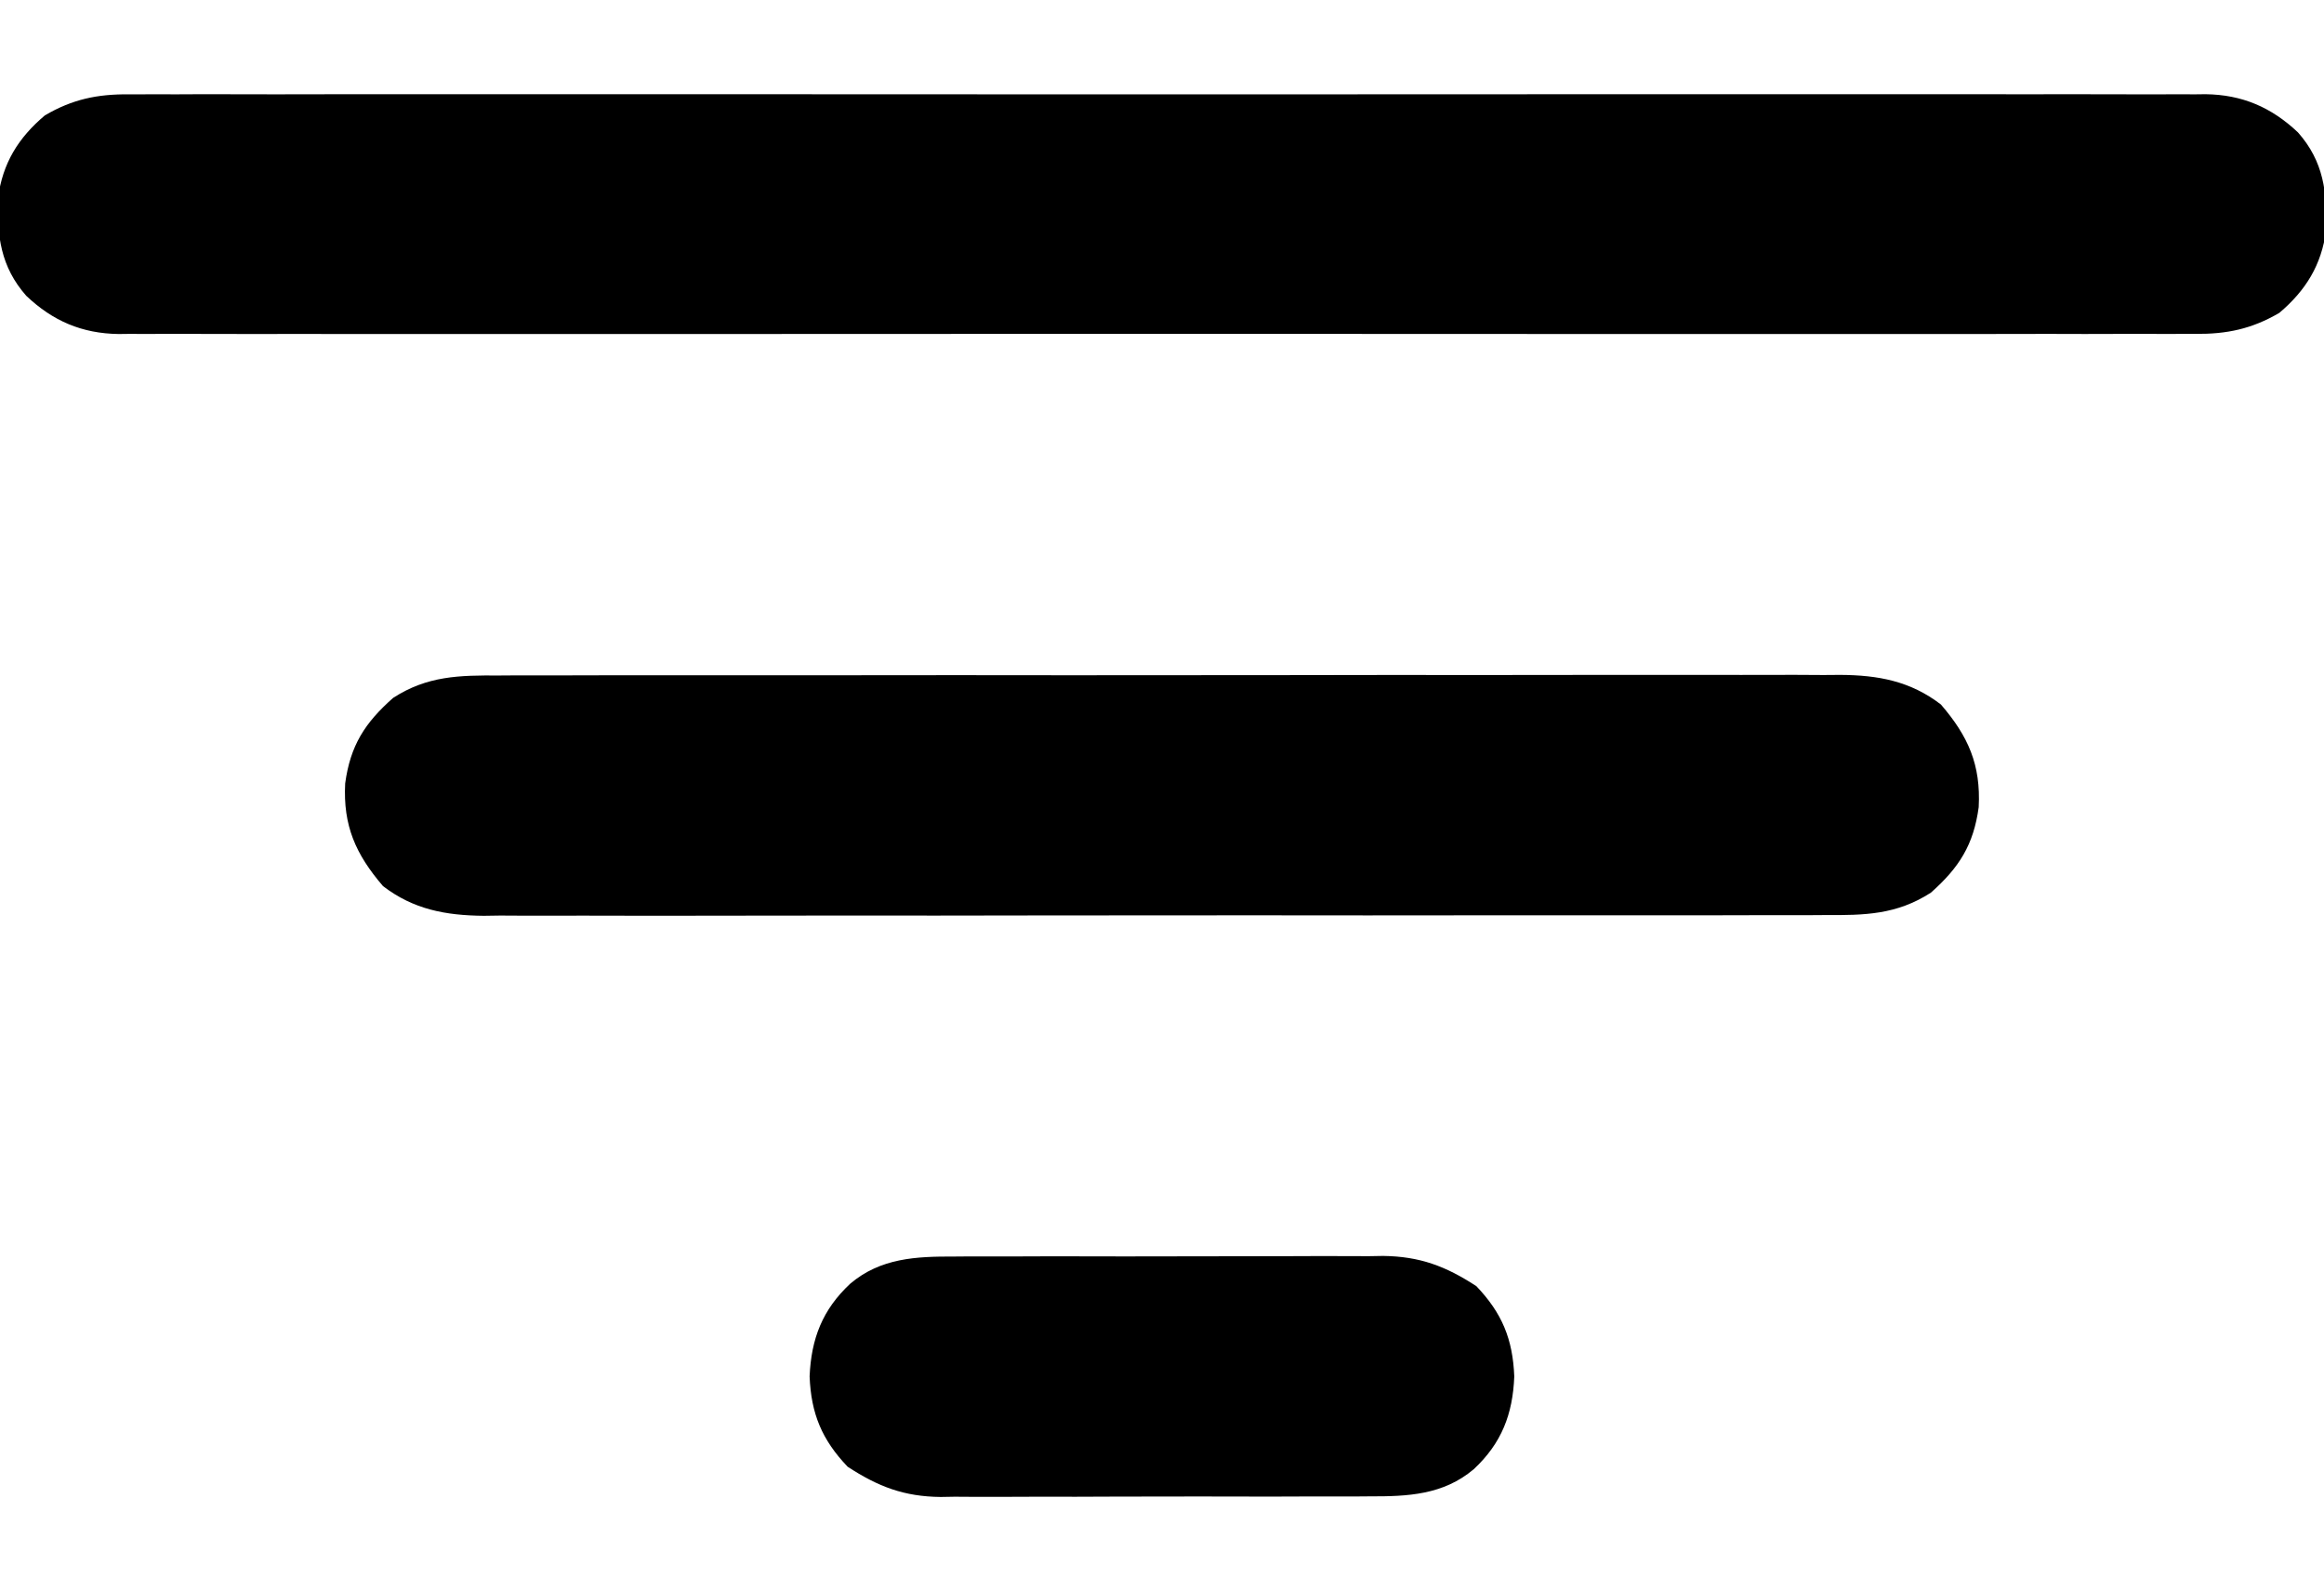 <svg width="19" height="13" viewBox="0 0 19 13" fill="none" xmlns="http://www.w3.org/2000/svg">
<path d="M1.052 0.771C1.082 0.771 1.112 0.771 1.142 0.771C1.242 0.77 1.342 0.771 1.441 0.771C1.514 0.771 1.586 0.771 1.658 0.77C1.857 0.77 2.055 0.77 2.254 0.771C2.468 0.771 2.682 0.77 2.896 0.77C3.315 0.77 3.735 0.77 4.154 0.77C4.495 0.77 4.836 0.77 5.177 0.77C5.225 0.77 5.274 0.77 5.323 0.77C5.422 0.77 5.52 0.77 5.619 0.77C6.516 0.77 7.414 0.77 8.311 0.771C9.131 0.771 9.95 0.771 10.769 0.771C11.689 0.77 12.61 0.77 13.53 0.77C13.628 0.77 13.727 0.77 13.825 0.77C13.897 0.77 13.897 0.77 13.971 0.77C14.311 0.77 14.652 0.77 14.992 0.77C15.407 0.77 15.822 0.77 16.237 0.77C16.448 0.771 16.66 0.771 16.872 0.77C17.066 0.77 17.259 0.77 17.453 0.771C17.523 0.771 17.593 0.771 17.663 0.771C17.759 0.77 17.854 0.771 17.949 0.771C17.976 0.771 18.004 0.771 18.032 0.77C18.33 0.774 18.569 0.876 18.787 1.082C18.997 1.319 19.027 1.571 19.017 1.882C18.98 2.166 18.851 2.374 18.635 2.557C18.409 2.689 18.206 2.731 17.949 2.729C17.919 2.729 17.89 2.729 17.859 2.729C17.759 2.73 17.659 2.729 17.56 2.729C17.488 2.729 17.415 2.729 17.343 2.729C17.144 2.73 16.946 2.73 16.747 2.729C16.533 2.729 16.319 2.729 16.105 2.73C15.686 2.73 15.266 2.73 14.847 2.73C14.506 2.73 14.165 2.73 13.825 2.73C13.776 2.73 13.728 2.73 13.678 2.73C13.579 2.73 13.481 2.73 13.382 2.73C12.485 2.73 11.587 2.73 10.69 2.729C9.871 2.729 9.052 2.729 8.232 2.729C7.312 2.73 6.391 2.73 5.471 2.73C5.373 2.73 5.275 2.73 5.177 2.73C5.104 2.73 5.104 2.73 5.03 2.73C4.69 2.73 4.349 2.73 4.009 2.73C3.594 2.73 3.179 2.73 2.764 2.73C2.553 2.729 2.341 2.729 2.129 2.73C1.936 2.73 1.742 2.73 1.548 2.729C1.478 2.729 1.408 2.729 1.338 2.729C1.243 2.73 1.147 2.729 1.052 2.729C1.011 2.729 1.011 2.729 0.97 2.73C0.671 2.726 0.432 2.624 0.215 2.418C0.005 2.18 -0.026 1.928 -0.016 1.618C0.021 1.334 0.15 1.126 0.367 0.943C0.592 0.811 0.796 0.769 1.052 0.771Z" fill="black"/>
<path d="M4.081 5.521C4.153 5.521 4.153 5.521 4.227 5.52C4.36 5.52 4.493 5.52 4.626 5.52C4.77 5.52 4.914 5.52 5.058 5.519C5.339 5.519 5.621 5.519 5.902 5.519C6.131 5.519 6.36 5.519 6.589 5.519C6.638 5.519 6.638 5.519 6.688 5.519C6.754 5.519 6.82 5.519 6.887 5.519C7.507 5.518 8.128 5.518 8.749 5.519C9.317 5.519 9.885 5.519 10.453 5.518C11.036 5.517 11.619 5.516 12.203 5.517C12.53 5.517 12.857 5.517 13.184 5.516C13.463 5.516 13.742 5.516 14.021 5.516C14.163 5.516 14.305 5.517 14.447 5.516C14.601 5.515 14.755 5.516 14.909 5.517C14.954 5.516 14.999 5.516 15.045 5.516C15.354 5.518 15.618 5.566 15.868 5.758C16.092 6.018 16.195 6.251 16.177 6.597C16.135 6.906 16.017 7.091 15.786 7.296C15.505 7.477 15.244 7.481 14.919 7.479C14.871 7.479 14.822 7.48 14.773 7.48C14.64 7.48 14.507 7.48 14.373 7.48C14.23 7.48 14.086 7.48 13.942 7.481C13.66 7.481 13.379 7.481 13.097 7.481C12.868 7.481 12.639 7.481 12.41 7.481C12.361 7.481 12.361 7.481 12.312 7.481C12.245 7.481 12.179 7.481 12.113 7.481C11.492 7.482 10.871 7.482 10.25 7.481C9.682 7.481 9.115 7.481 8.547 7.482C7.964 7.483 7.38 7.484 6.797 7.483C6.47 7.483 6.142 7.483 5.815 7.484C5.536 7.485 5.258 7.485 4.979 7.484C4.837 7.484 4.695 7.483 4.553 7.484C4.398 7.485 4.244 7.484 4.09 7.483C4.045 7.484 4.001 7.484 3.955 7.485C3.645 7.482 3.381 7.434 3.131 7.242C2.908 6.982 2.804 6.749 2.822 6.403C2.864 6.094 2.982 5.909 3.214 5.704C3.494 5.523 3.756 5.519 4.081 5.521Z" fill="black"/>
<path d="M7.801 10.27C7.862 10.27 7.862 10.27 7.925 10.269C8.059 10.269 8.193 10.269 8.327 10.269C8.421 10.269 8.514 10.269 8.608 10.268C8.804 10.268 9 10.268 9.196 10.269C9.422 10.269 9.648 10.269 9.874 10.268C10.092 10.267 10.31 10.267 10.528 10.267C10.62 10.267 10.713 10.267 10.805 10.266C10.935 10.266 11.064 10.266 11.193 10.267C11.25 10.266 11.25 10.266 11.308 10.265C11.609 10.269 11.82 10.349 12.07 10.512C12.28 10.732 12.368 10.945 12.38 11.25C12.368 11.559 12.276 11.796 12.049 12.008C11.799 12.219 11.508 12.231 11.198 12.23C11.137 12.23 11.137 12.23 11.075 12.231C10.941 12.231 10.806 12.231 10.672 12.231C10.579 12.231 10.485 12.231 10.392 12.232C10.195 12.232 9.999 12.232 9.803 12.231C9.578 12.231 9.352 12.232 9.126 12.232C8.908 12.233 8.69 12.234 8.472 12.233C8.379 12.233 8.287 12.233 8.194 12.234C8.065 12.235 7.935 12.234 7.806 12.233C7.749 12.234 7.749 12.234 7.691 12.235C7.391 12.232 7.18 12.151 6.93 11.988C6.72 11.768 6.631 11.555 6.619 11.25C6.632 10.941 6.724 10.704 6.951 10.492C7.2 10.281 7.491 10.269 7.801 10.27Z" fill="black"/>
</svg>
